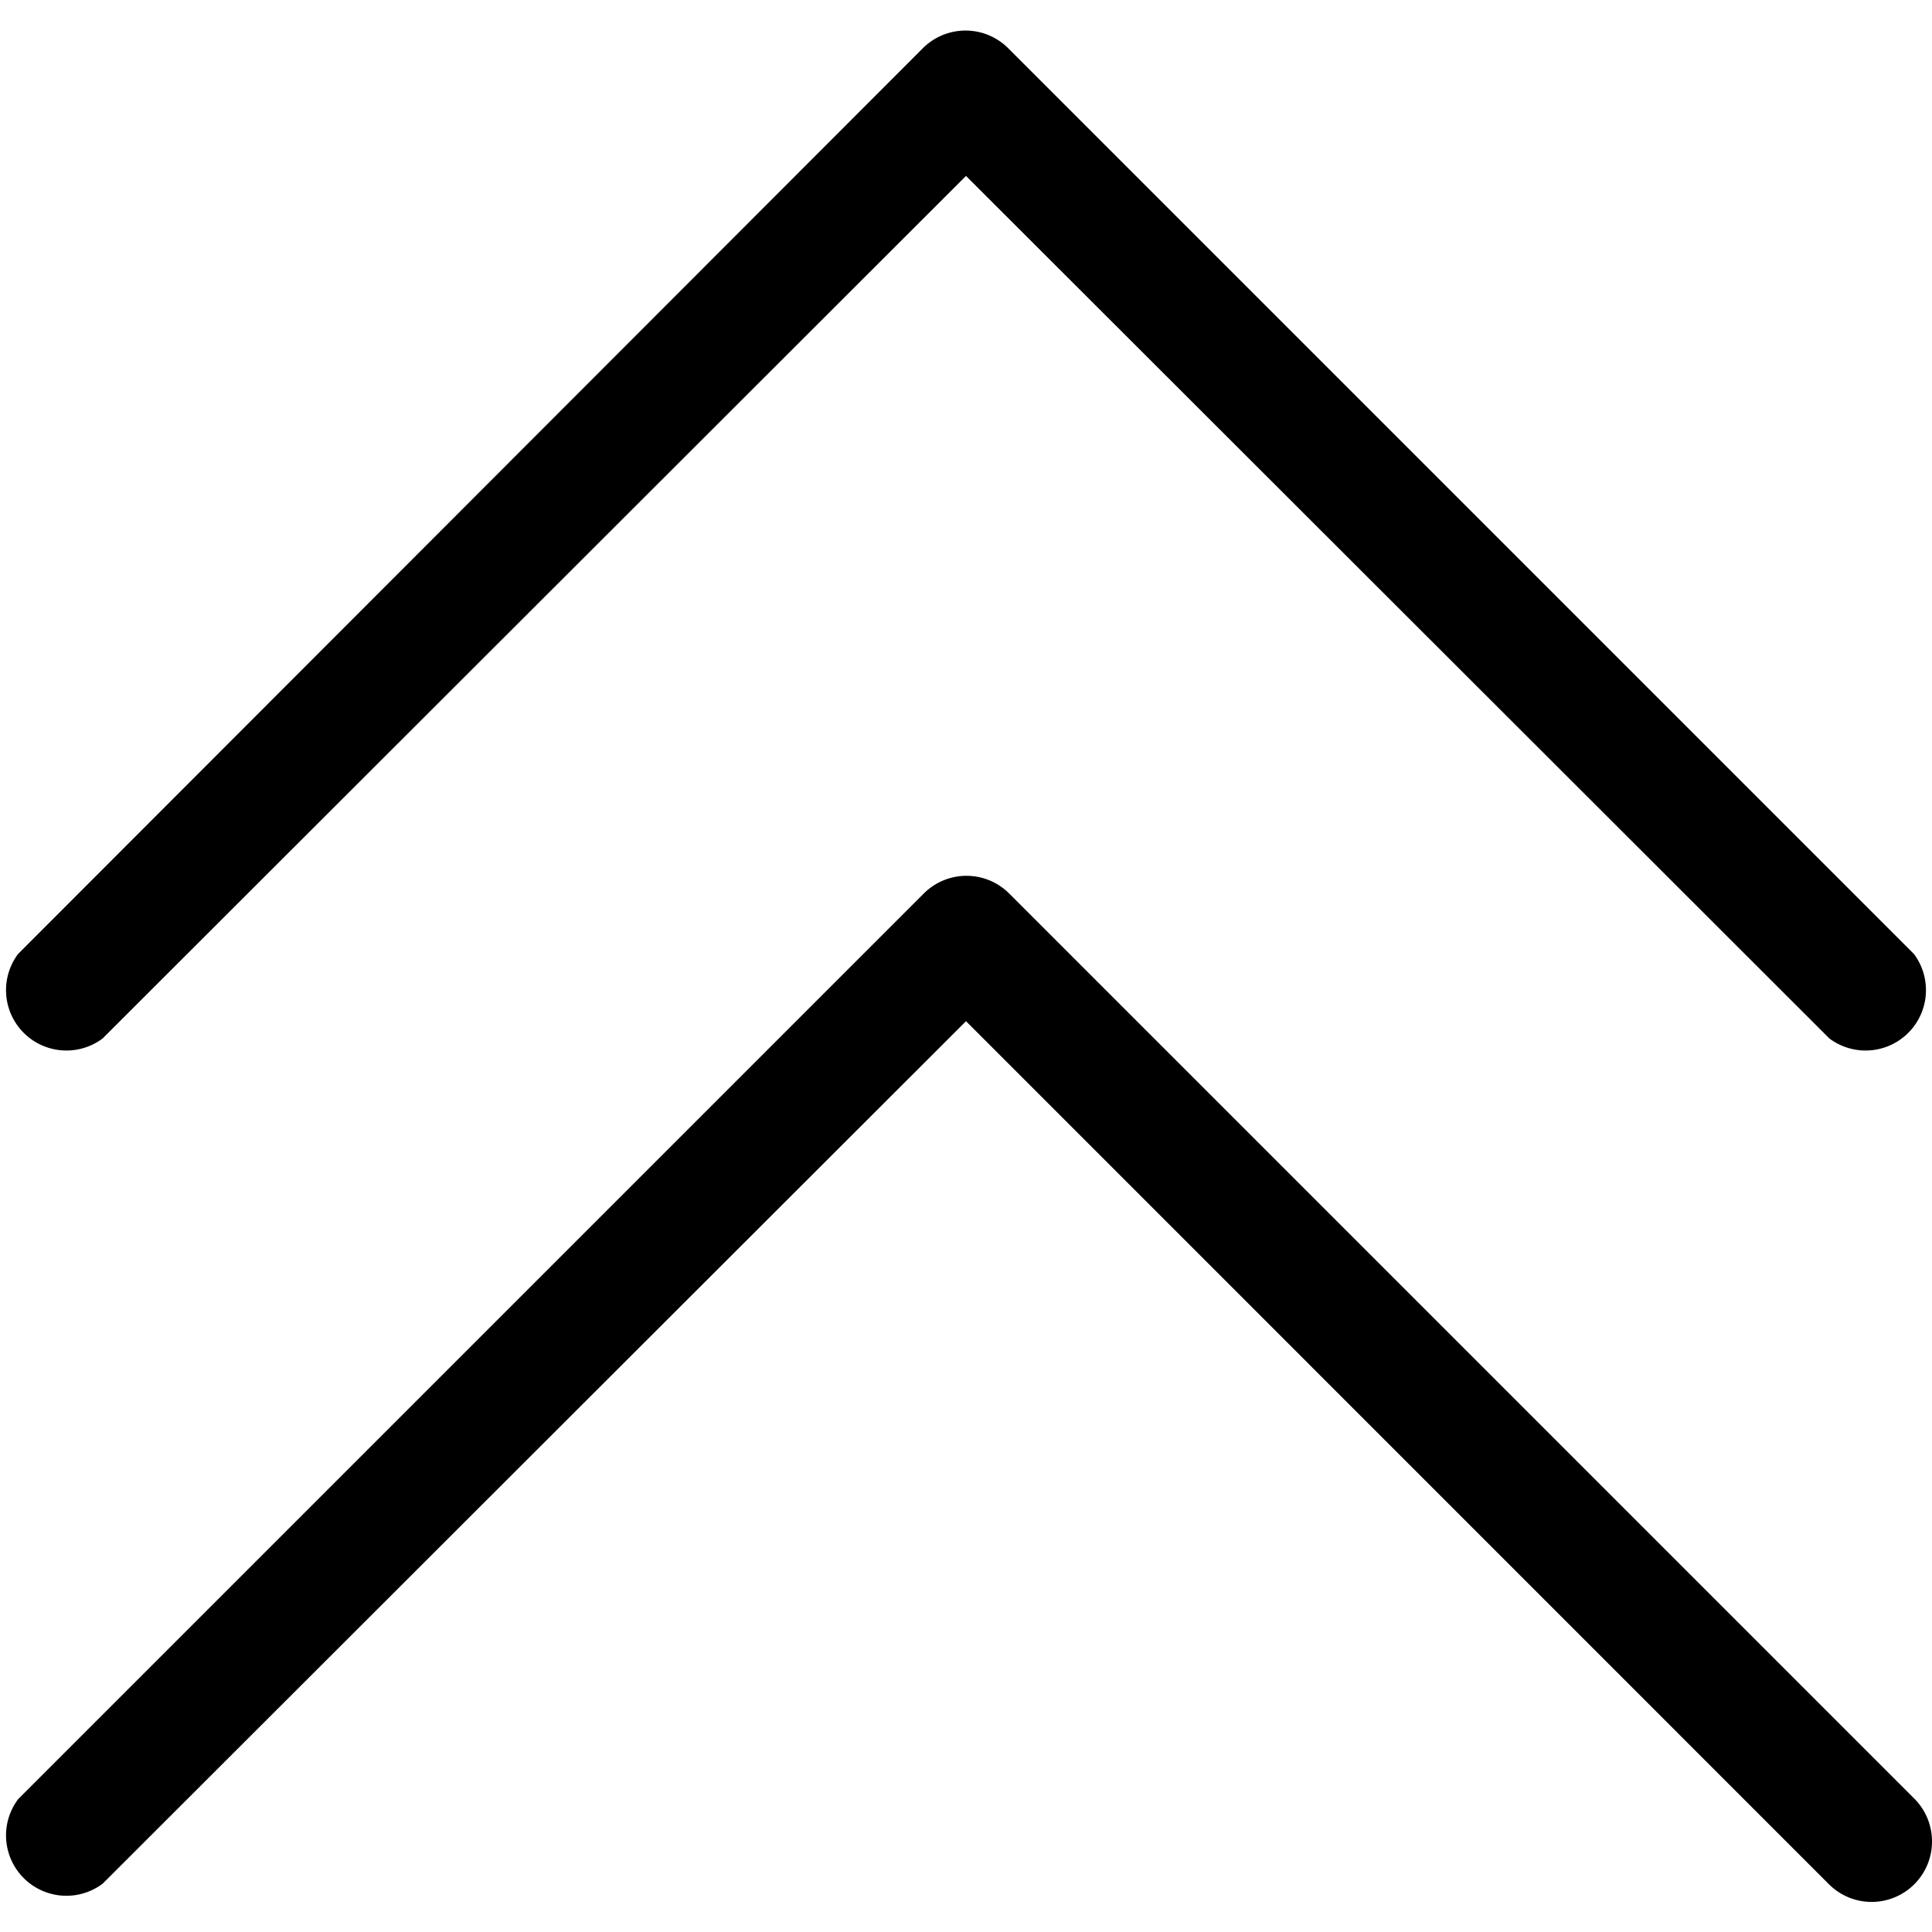 <?xml version="1.0" encoding="utf-8"?><!-- Uploaded to: SVG Repo, www.svgrepo.com, Generator: SVG Repo Mixer Tools -->
<svg fill="#000000" width="800px" height="800px" viewBox="0 -0.25 16 16" id="chevrons-up-16px" xmlns="http://www.w3.org/2000/svg">
  <path id="Path_137" data-name="Path 137" d="M42.75,16.25a.5.5,0,0,1-.854.354L34.75,9.457,27.6,16.6A.5.5,0,0,1,26.9,15.9l7.5-7.5a.5.5,0,0,1,.708,0l7.5,7.5A.5.5,0,0,1,42.75,16.25ZM42.6,8.9,35.1,1.4a.5.5,0,0,0-.708,0L26.9,8.9A.5.5,0,0,0,27.6,9.6L34.75,2.457,41.9,9.6A.5.5,0,0,0,42.6,8.9Z" transform="translate(-26.75 -1.25)"/>
</svg>